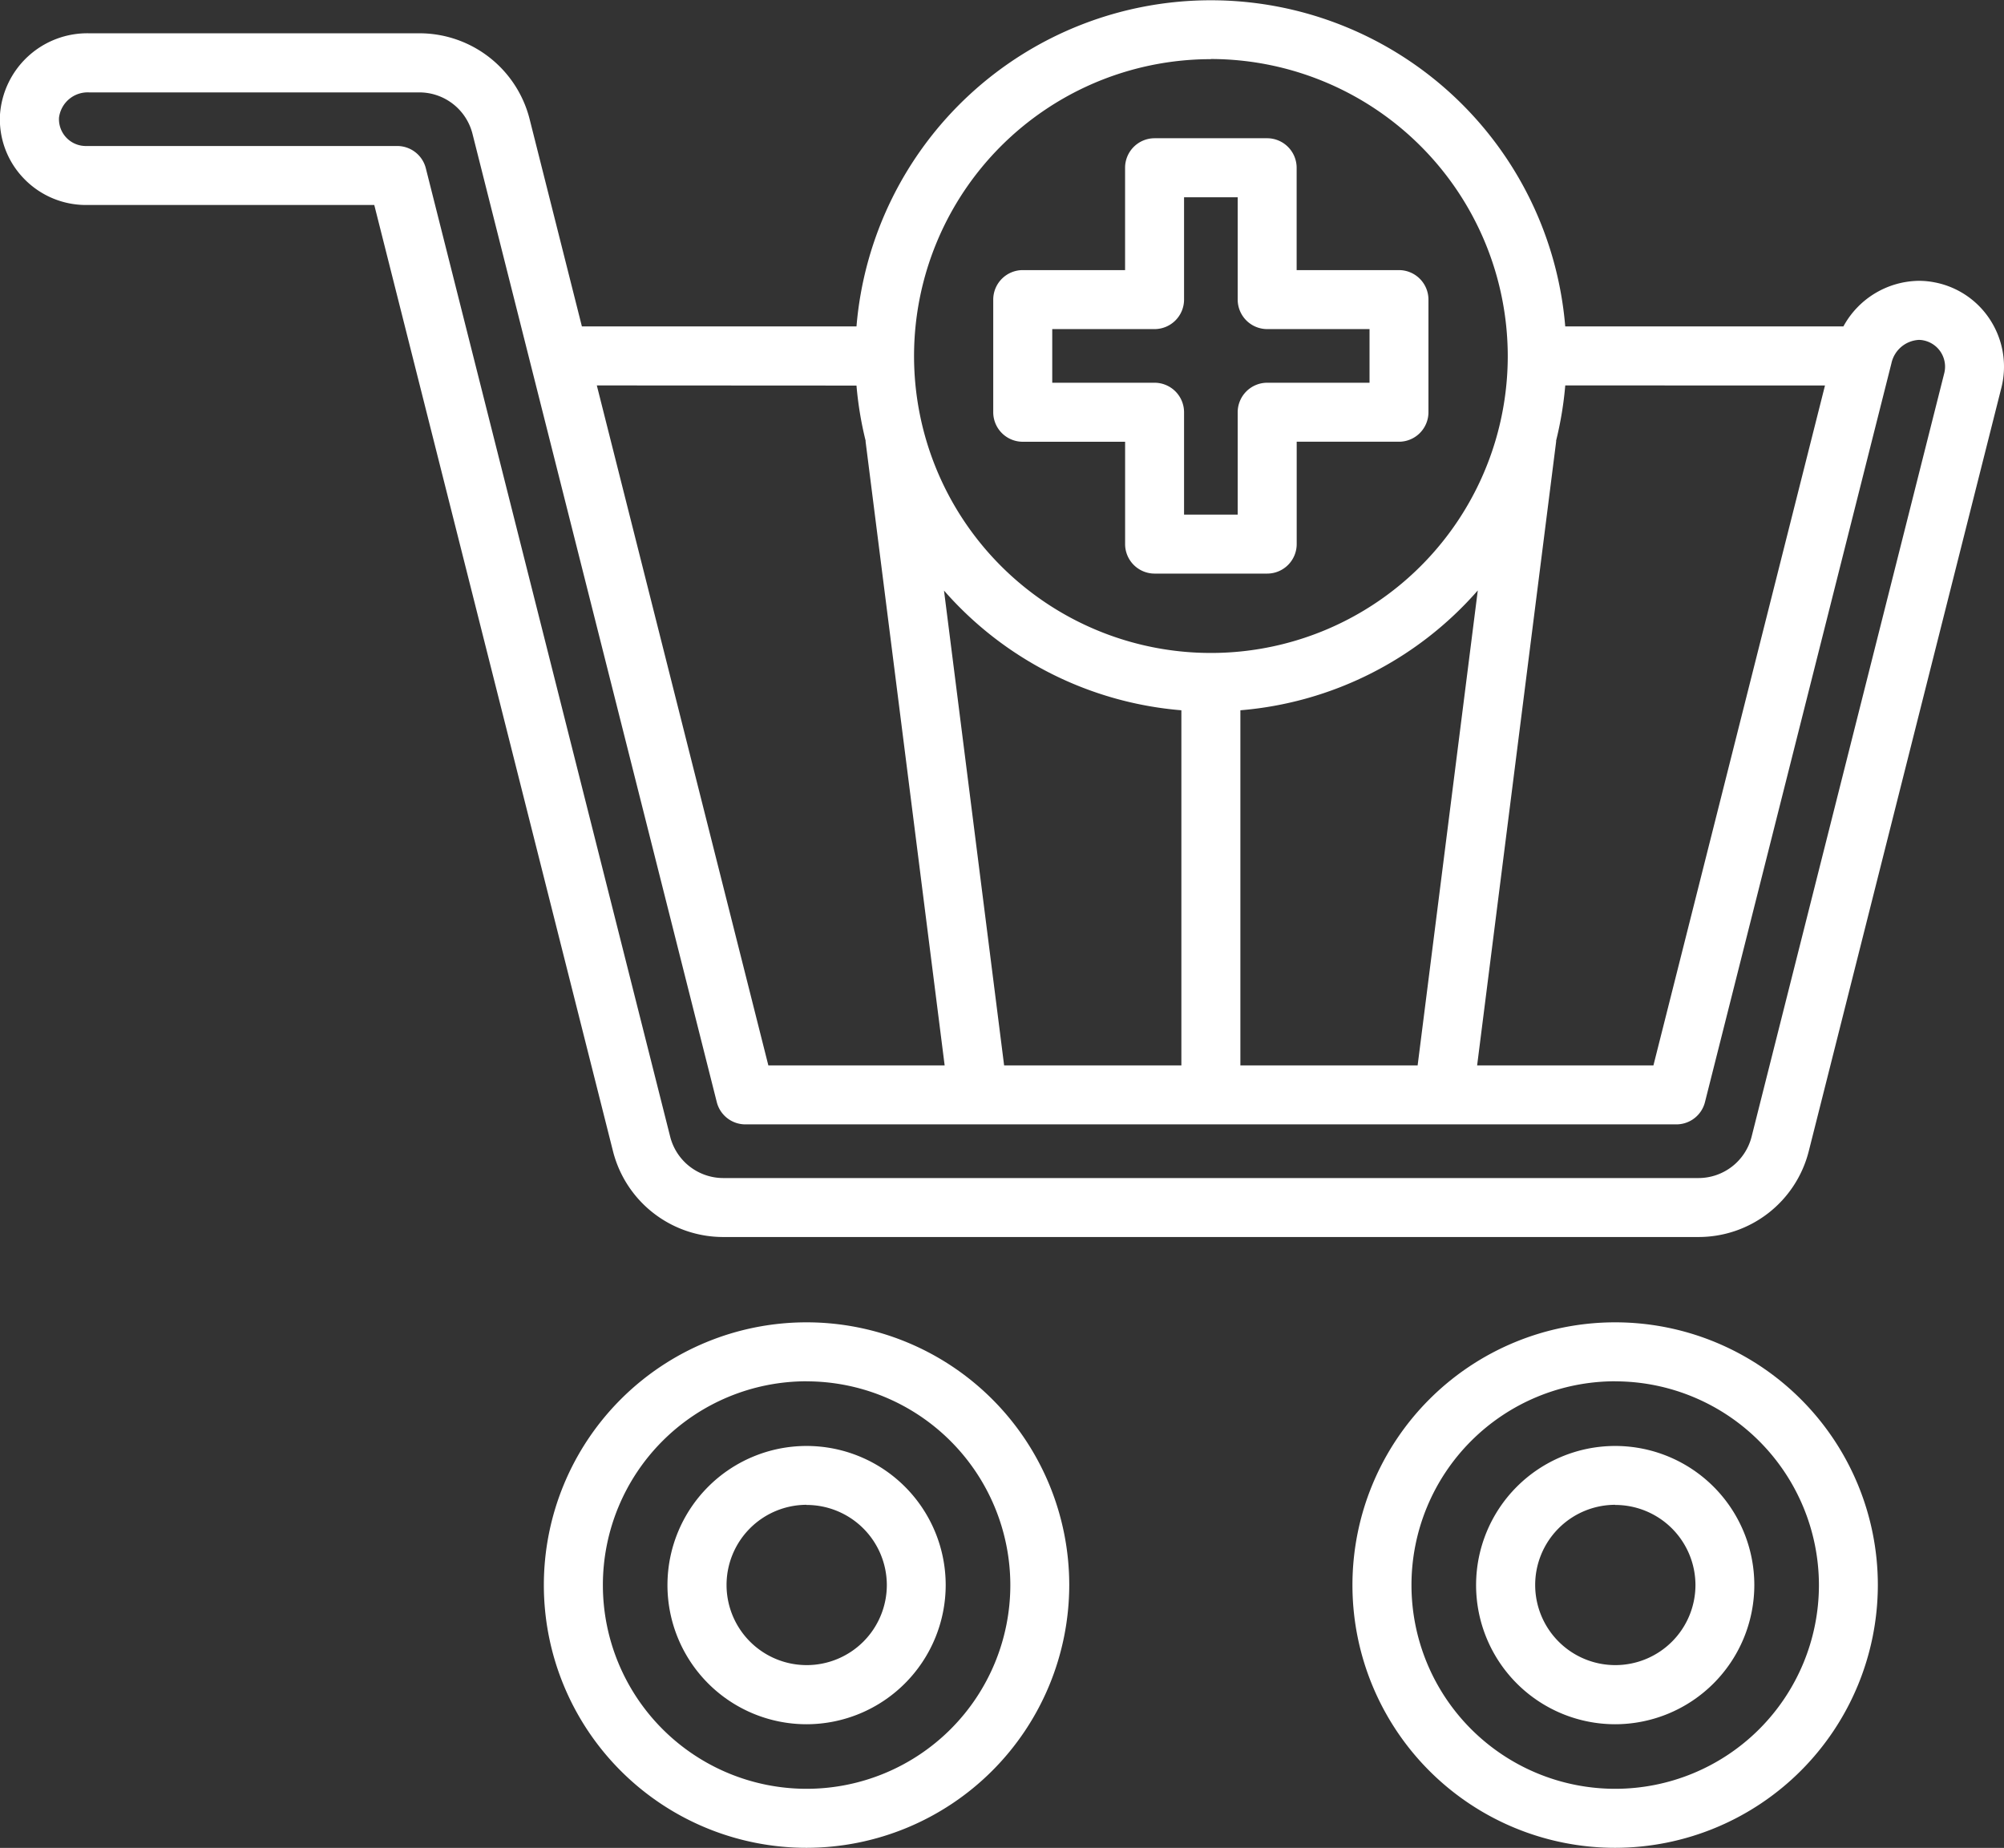<svg id="Group_14" data-name="Group 14" xmlns="http://www.w3.org/2000/svg" xmlns:xlink="http://www.w3.org/1999/xlink" width="69.419" height="64" viewBox="0 0 69.419 64">
  <rect x="0" y="0" width="69.419" height="64" fill="#333333" stroke="none"/>
  <defs>
    <clipPath id="clip-path">
      <path id="Clip_12" data-name="Clip 12" d="M0,0H69.419V42.843H0Z" fill="none"/>
    </clipPath>
  </defs>
  <path id="Fill_1" data-name="Fill 1" d="M9.49,15.078h-3.9a1.023,1.023,0,0,1-1.022-1.022V10.512H1.022A1.023,1.023,0,0,1,0,9.49v-3.9A1.023,1.023,0,0,1,1.022,4.567H4.567V1.022A1.023,1.023,0,0,1,5.588,0h3.9a1.023,1.023,0,0,1,1.022,1.022V4.567h3.544a1.023,1.023,0,0,1,1.022,1.022v3.9a1.023,1.023,0,0,1-1.022,1.022H10.512v3.544A1.023,1.023,0,0,1,9.49,15.078ZM2.044,6.61V8.468H5.588A1.023,1.023,0,0,1,6.61,9.49v3.545H8.468V9.49A1.023,1.023,0,0,1,9.49,8.468h3.545V6.61H9.49A1.023,1.023,0,0,1,8.468,5.588V2.044H6.61V5.588A1.023,1.023,0,0,1,5.588,6.61Z" transform="translate(34.406 4.788)" fill="#fff"/>
  <path id="Fill_3" data-name="Fill 3" d="M9.1,18.2a9.1,9.1,0,1,1,9.1-9.1A9.111,9.111,0,0,1,9.1,18.2Zm0-16.158A7.057,7.057,0,1,0,16.159,9.1,7.065,7.065,0,0,0,9.1,2.044Z" transform="translate(18.839 45.798)" fill="#fff"/>
  <path id="Fill_5" data-name="Fill 5" d="M4.819,9.639A4.819,4.819,0,1,1,9.639,4.819,4.825,4.825,0,0,1,4.819,9.639Zm0-7.6A2.776,2.776,0,1,0,7.6,4.819,2.779,2.779,0,0,0,4.819,2.044Z" transform="translate(23.12 50.079)" fill="#fff"/>
  <path id="Fill_7" data-name="Fill 7" d="M9.1,18.2a9.1,9.1,0,1,1,9.1-9.1A9.111,9.111,0,0,1,9.1,18.2Zm0-16.158A7.057,7.057,0,1,0,16.159,9.1,7.065,7.065,0,0,0,9.1,2.044Z" transform="translate(46.849 45.798)" fill="#fff"/>
  <path id="Fill_9" data-name="Fill 9" d="M4.819,9.639A4.819,4.819,0,1,1,9.639,4.819,4.825,4.825,0,0,1,4.819,9.639Zm0-7.6A2.776,2.776,0,1,0,7.6,4.819,2.779,2.779,0,0,0,4.819,2.044Z" transform="translate(51.131 50.079)" fill="#fff"/>
  <g id="Group_13" data-name="Group 13">
    <path id="Clip_12-2" data-name="Clip 12" d="M0,0H69.419V42.843H0Z" fill="none"/>
    <g id="Group_13-2" data-name="Group 13" clip-path="url(#clip-path)">
      <path id="Fill_11" data-name="Fill 11" d="M58.836,42.843H25.054a3.938,3.938,0,0,1-3.821-2.976L12.965,7.1H2.973A2.986,2.986,0,0,1,.816,6.172,2.948,2.948,0,0,1,0,3.968,3.031,3.031,0,0,1,3.083,1.153H14.526a3.938,3.938,0,0,1,3.821,2.976l1.81,7.176h9.512a12.318,12.318,0,0,1,24.551,0h9.636a3.019,3.019,0,0,1,2.61-1.579,2.859,2.859,0,0,1,.553.054,2.948,2.948,0,0,1,1.939,1.326,2.984,2.984,0,0,1,.372,2.317L62.657,39.866A3.936,3.936,0,0,1,58.836,42.843ZM3.083,3.2a1,1,0,0,0-1.039.877.93.93,0,0,0,.928.98H13.76a1.021,1.021,0,0,1,.991.772l8.464,33.539a1.9,1.9,0,0,0,1.84,1.433H58.836a1.9,1.9,0,0,0,1.84-1.433l6.673-26.441a.928.928,0,0,0-.724-1.139.8.8,0,0,0-.157-.016,1.028,1.028,0,0,0-.948.808L59.061,38.169a1.021,1.021,0,0,1-.991.773H25.82a1.021,1.021,0,0,1-.991-.773L16.366,4.63A1.9,1.9,0,0,0,14.526,3.2ZM54.221,13.349h0a12.292,12.292,0,0,1-.316,1.909.175.175,0,0,0,0,.019.176.176,0,0,1,0,.019L51.168,36.9h6.107l5.943-23.549Zm-3.03,7.1A12.258,12.258,0,0,1,42.967,24.6V36.9h6.14Zm-18.491,0L34.783,36.9h6.14V24.6A12.259,12.259,0,0,1,32.7,20.453Zm-12.026-7.1L26.616,36.9h6.107L29.985,15.3a.11.11,0,0,1,0-.021.127.127,0,0,0,0-.016,12.191,12.191,0,0,1-.316-1.909Zm21.272-11.3A10.283,10.283,0,1,0,52.229,12.327,10.3,10.3,0,0,0,41.945,2.044Z" transform="translate(0)" fill="#fff"/>
    </g>
  </g>
</svg>
